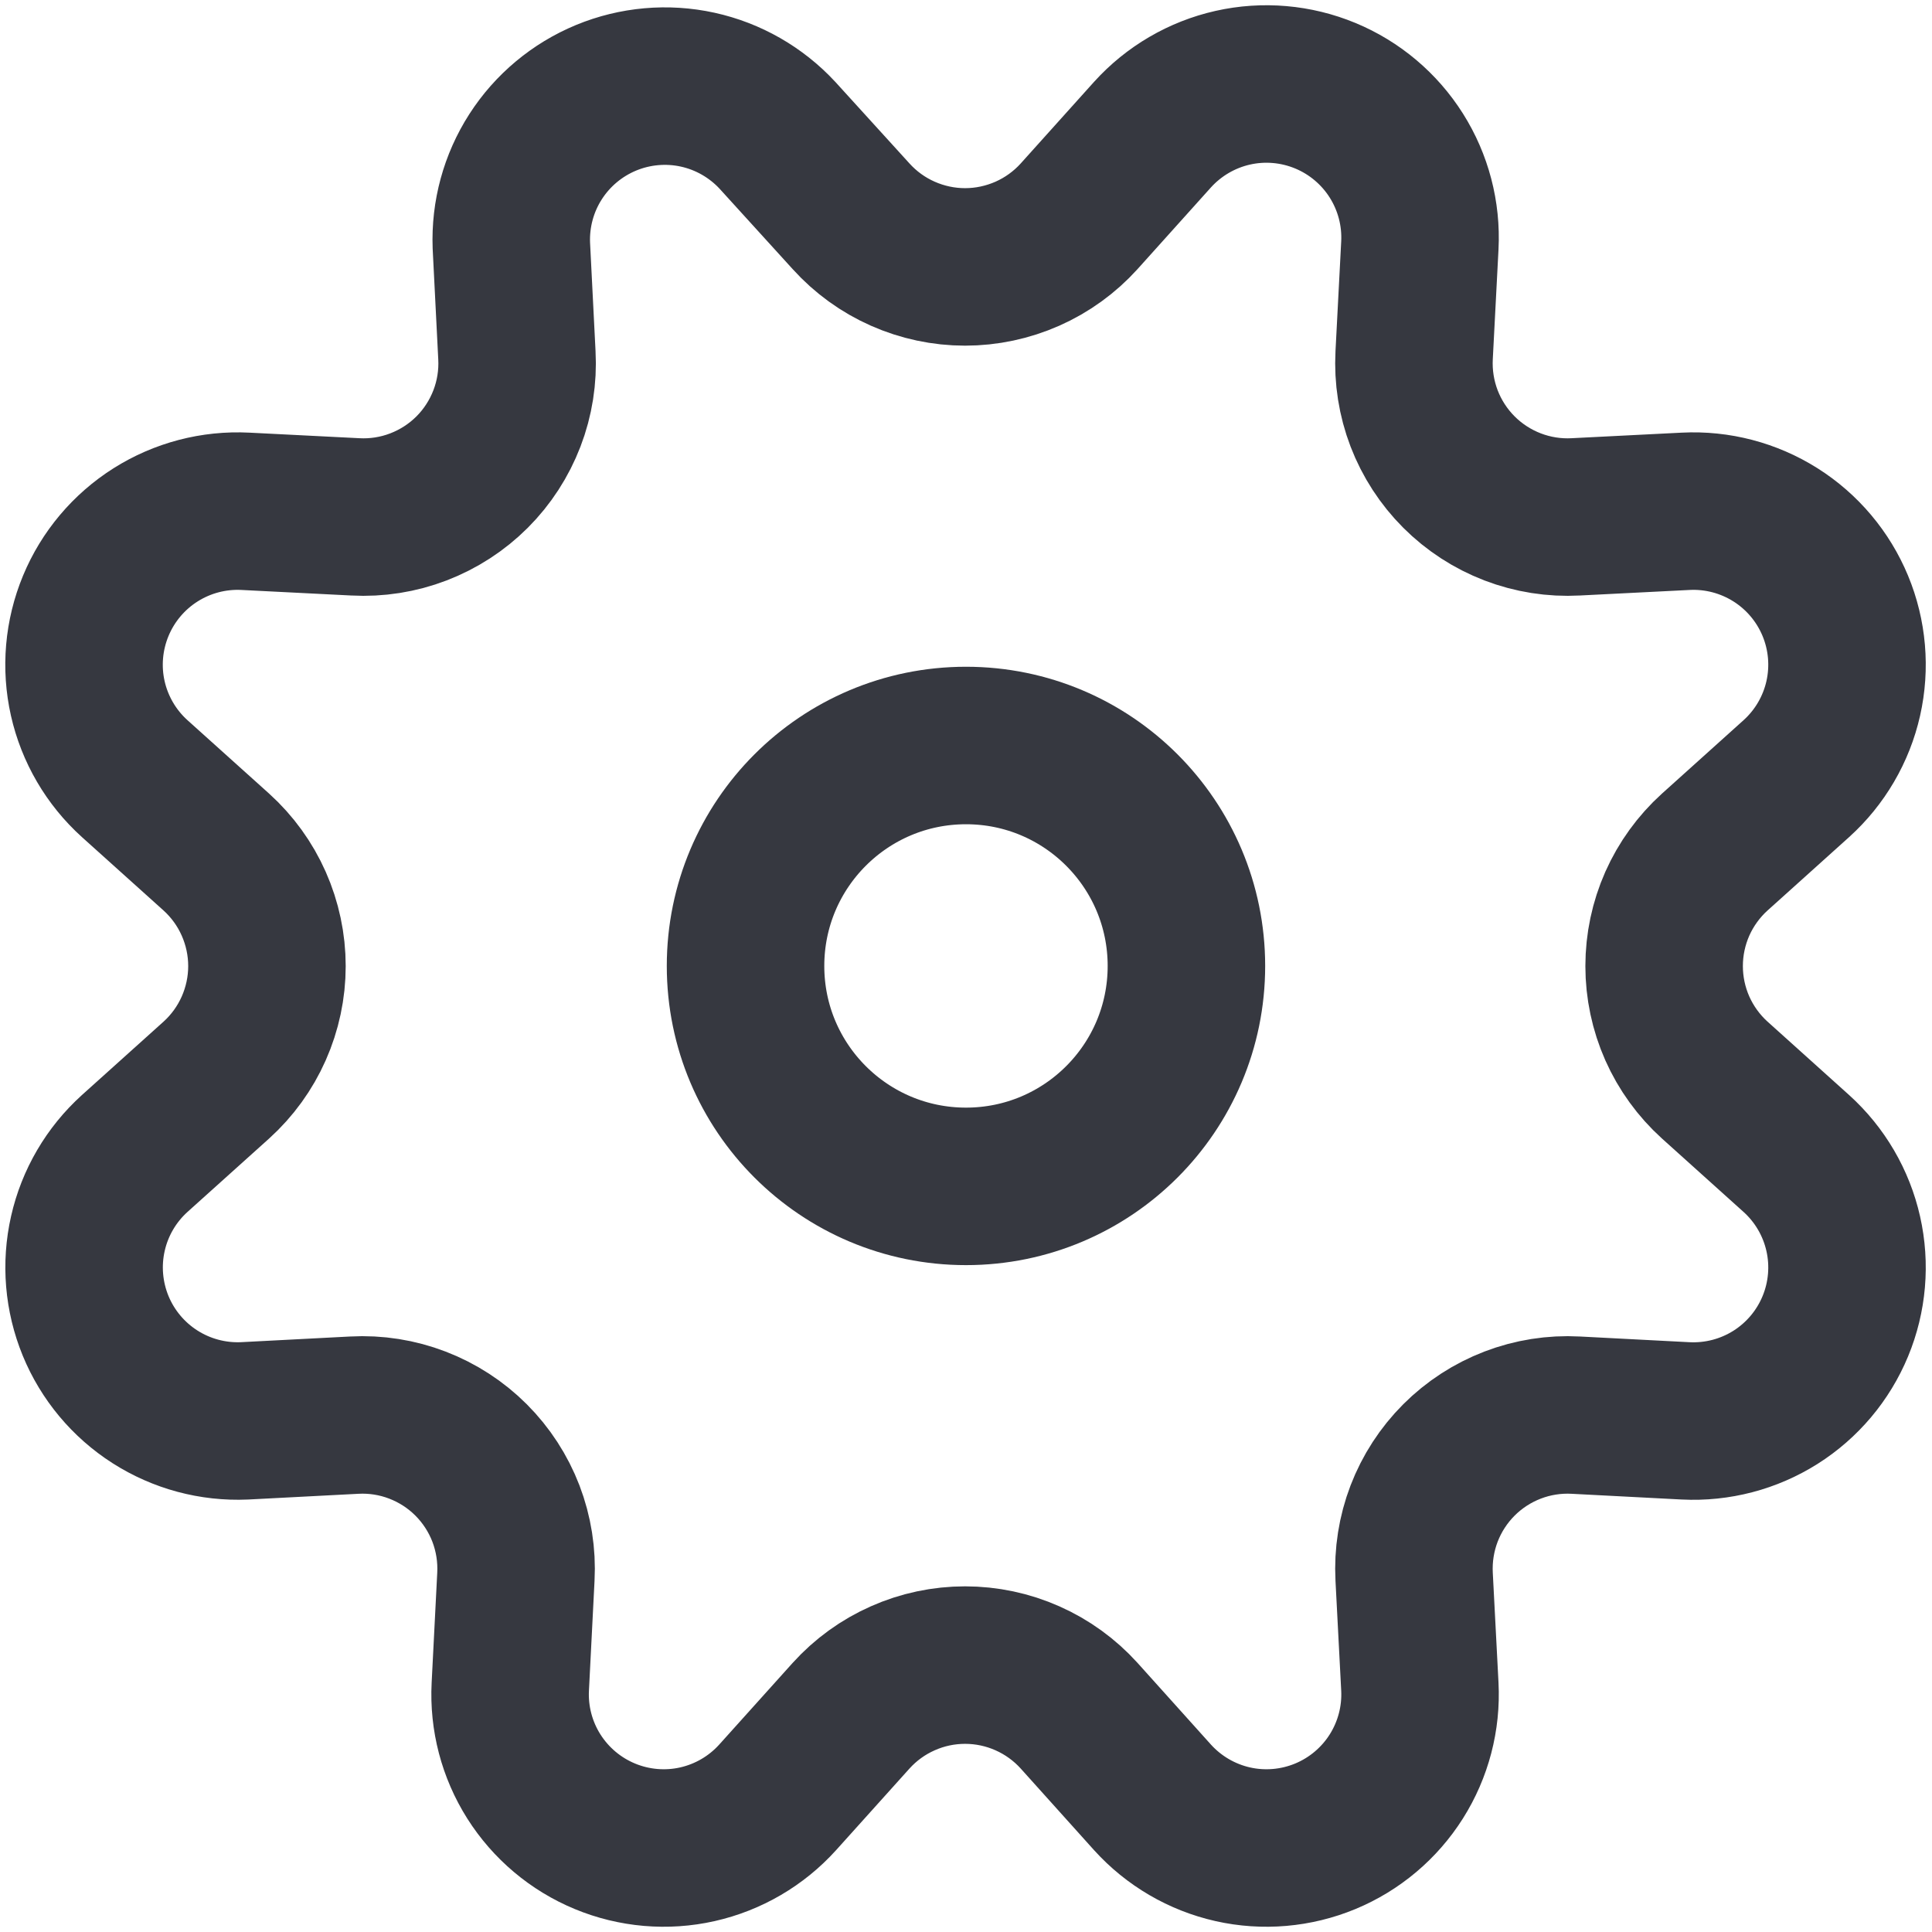 <svg width="46" height="46" viewBox="0 0 46 46" fill="none" xmlns="http://www.w3.org/2000/svg">
<path d="M20.265 5.151C20.608 5.53 21.026 5.833 21.494 6.04C21.961 6.247 22.467 6.355 22.978 6.355C23.489 6.355 23.995 6.247 24.463 6.04C24.93 5.833 25.349 5.53 25.692 5.151L27.441 3.205C27.948 2.645 28.615 2.255 29.351 2.089C30.088 1.923 30.857 1.99 31.555 2.279C32.252 2.568 32.843 3.066 33.246 3.704C33.649 4.342 33.845 5.09 33.806 5.844L33.67 8.457C33.643 8.97 33.724 9.483 33.907 9.962C34.091 10.441 34.374 10.877 34.737 11.24C35.1 11.603 35.535 11.885 36.014 12.069C36.494 12.253 37.006 12.334 37.519 12.306L40.133 12.174C40.887 12.135 41.634 12.331 42.273 12.734C42.911 13.137 43.409 13.728 43.698 14.425C43.987 15.123 44.053 15.892 43.887 16.629C43.721 17.365 43.331 18.032 42.771 18.538L40.826 20.288C40.447 20.631 40.144 21.05 39.936 21.517C39.729 21.985 39.622 22.49 39.622 23.002C39.622 23.513 39.729 24.019 39.936 24.486C40.144 24.953 40.447 25.372 40.826 25.715L42.771 27.465C43.331 27.971 43.721 28.638 43.887 29.375C44.053 30.111 43.987 30.881 43.698 31.578C43.409 32.276 42.911 32.867 42.273 33.27C41.634 33.673 40.887 33.868 40.133 33.83L37.519 33.694C37.006 33.666 36.494 33.747 36.014 33.931C35.535 34.115 35.1 34.397 34.737 34.76C34.374 35.123 34.091 35.559 33.907 36.038C33.724 36.517 33.643 37.03 33.67 37.543L33.806 40.157C33.845 40.91 33.649 41.658 33.246 42.296C32.843 42.934 32.252 43.432 31.555 43.721C30.857 44.01 30.088 44.077 29.351 43.911C28.615 43.745 27.948 43.355 27.441 42.795L25.692 40.849C25.349 40.47 24.93 40.167 24.463 39.96C23.995 39.752 23.489 39.645 22.978 39.645C22.467 39.645 21.961 39.752 21.494 39.96C21.026 40.167 20.608 40.47 20.265 40.849L18.515 42.795C18.009 43.355 17.342 43.745 16.605 43.911C15.869 44.077 15.099 44.01 14.402 43.721C13.704 43.432 13.114 42.934 12.71 42.296C12.307 41.658 12.111 40.91 12.15 40.157L12.283 37.543C12.31 37.03 12.229 36.517 12.046 36.038C11.862 35.559 11.579 35.123 11.216 34.76C10.853 34.397 10.418 34.115 9.938 33.931C9.459 33.747 8.947 33.666 8.434 33.694L5.82 33.83C5.068 33.863 4.324 33.663 3.69 33.258C3.056 32.853 2.562 32.262 2.276 31.566C1.991 30.87 1.926 30.102 2.093 29.368C2.259 28.634 2.648 27.97 3.206 27.465L5.152 25.715C5.531 25.372 5.834 24.953 6.041 24.486C6.248 24.019 6.356 23.513 6.356 23.002C6.356 22.49 6.248 21.985 6.041 21.517C5.834 21.05 5.531 20.631 5.152 20.288L3.206 18.538C2.646 18.032 2.256 17.365 2.09 16.629C1.924 15.892 1.991 15.123 2.28 14.425C2.569 13.728 3.067 13.137 3.705 12.734C4.343 12.331 5.091 12.135 5.845 12.174L8.458 12.306C8.971 12.334 9.484 12.253 9.963 12.069C10.442 11.885 10.878 11.603 11.241 11.24C11.604 10.877 11.886 10.441 12.07 9.962C12.254 9.483 12.335 8.97 12.307 8.457L12.175 5.844C12.147 5.097 12.348 4.36 12.751 3.732C13.155 3.103 13.741 2.614 14.431 2.328C15.121 2.043 15.882 1.975 16.612 2.135C17.341 2.295 18.004 2.675 18.512 3.223L20.265 5.151Z" stroke="#363840" stroke-width="3.75" stroke-linecap="round" stroke-linejoin="round"/>
<path d="M23 28.247C25.899 28.247 28.248 25.898 28.248 22.999C28.248 20.1 25.899 17.75 23 17.75C20.101 17.75 17.751 20.1 17.751 22.999C17.751 25.898 20.101 28.247 23 28.247Z" stroke="#363840" stroke-width="3.75" stroke-linecap="round" stroke-linejoin="round"/>
</svg>
